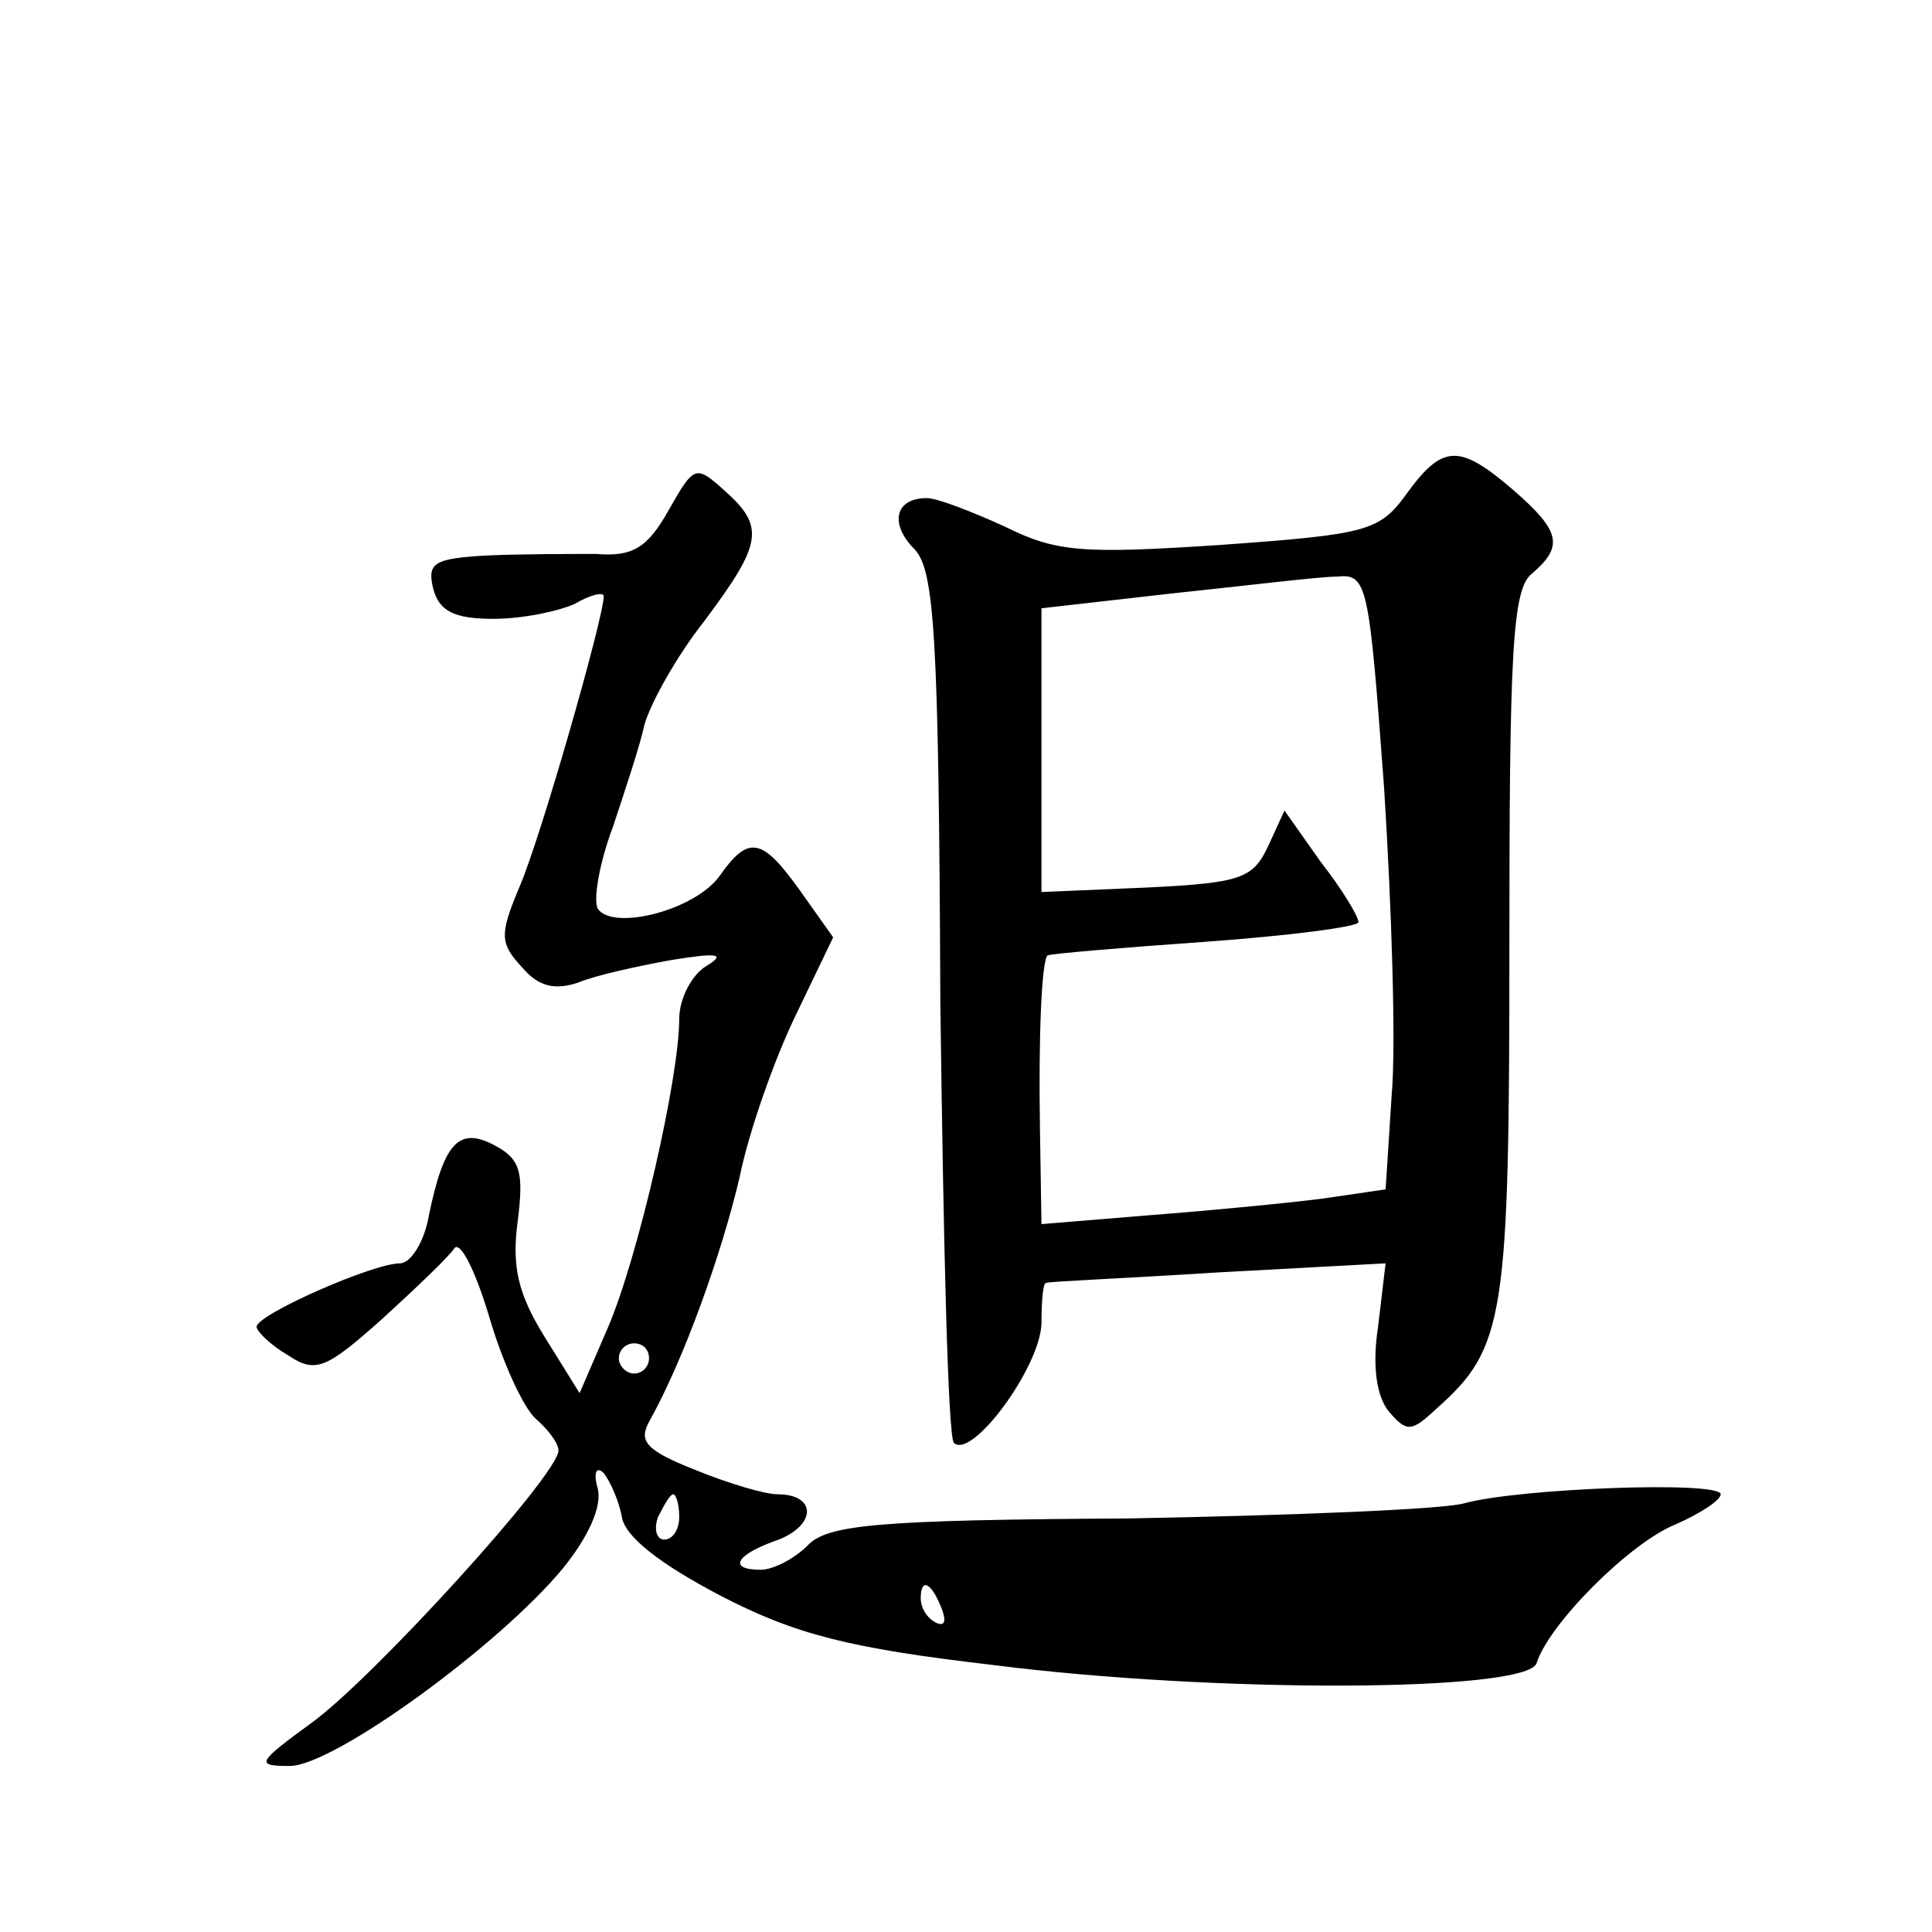 <?xml version="1.0" standalone="no"?>
<!DOCTYPE svg PUBLIC "-//W3C//DTD SVG 20010904//EN"
 "http://www.w3.org/TR/2001/REC-SVG-20010904/DTD/svg10.dtd">
<svg version="1.0" xmlns="http://www.w3.org/2000/svg"
 width="128pt" height="128pt" viewBox="0 0 128 128"
 preserveAspectRatio="xMidYMid meet">
<g transform="translate(0,128) scale(0.1,-0.1)"
fill="#0" stroke="none">
<path d="M932 953 c-18 -25 -26 -27 -123 -34 -91 -6 -109 -5 -143 12 -22 10 -45
19 -52 19 -21 0 -25 -17 -8 -34 13 -14 16 -56 17 -300 2 -157 5 -288 9 -292 12
-11 57 50 58 79 0 15 1 27 3 27 1 1 52 3 114 7 l111 6 -5 -42 c-4 -26 -1 -46 7
-56 12 -14 15 -14 32 2 45 40 48 60 48 306 0 196 2 237 15 247 21 18 19 28 -12
55 -36 31 -47 31 -71 -2z m-15 -195 c5 -79 8 -171 5 -204 l-4 -62 -41 -6 c-23 -3
-75 -8 -114 -11 l-73 -6 -1 63 c-1 60 1 111 5 115 1 1 47 5 104 9 56 4 102 10 102
13 0 4 -11 22 -25 40 l-24 34 -11 -24 c-10 -21 -18 -24 -80 -27 l-70 -3 0 94 0
94 88 10 c48 5 96 11 108 11 20 2 21 -5 31 -140z M443 942 c-14 -25 -24 -31 -48
-29 -16 0 -49 0 -72 -1 -36 -2 -40 -5 -36 -22 4 -15 14 -20 40 -20 19 0 43 5 54
10 10 6 19 8 19 5 0 -14 -42 -161 -56 -193 -13 -31 -13 -37 2 -53 11 -13 22 -15
37 -10 12 5 40 11 62 15 31 5 36 4 23 -4 -10 -6 -18 -22 -18 -35 0 -39 -27 -157
-47 -204 l-19 -44 -23 37 c-18 29 -22 47 -18 77 4 32 2 41 -15 50 -24 13 -34 2
-44 -47 -3 -17 -12 -31 -19 -31 -18 0 -95 -34 -95 -42 0 -3 9 -12 21 -19 18 -12
25 -9 62 24 23 21 45 42 48 47 4 5 14 -15 23 -45 9 -31 23 -61 31 -68 8 -7 15 -16
15 -21 0 -16 -122 -150 -163 -180 -37 -27 -38 -29 -15 -29 29 0 139 80 181 131
17 21 26 41 23 53 -3 10 -1 15 4 10 4 -5 10 -18 12 -29 2 -13 25 -31 65 -52 50
-26 86 -35 180 -46 149 -19 354 -18 361 1 8 26 62 80 92 92 16 7 30 16 30 20 0
9 -134 4 -170 -6 -14 -4 -114 -8 -222 -10 -166 -1 -200 -4 -213 -18 -9 -9 -23 -16
-31 -16 -22 0 -17 10 12 20 25 10 25 30 -1 30 -8 0 -32 7 -54 16 -33 13 -38 19
-31 32 23 41 48 111 60 162 6 30 23 78 37 107 l25 52 -22 31 c-25 35 -34 37 -53
10 -16 -23 -71 -37 -81 -22 -3 6 1 30 10 54 8 24 18 54 21 68 4 14 21 45 40 69
38 51 40 62 13 86 -19 17 -20 17 -37 -13z m-13 -562 c0 -5 -4 -10 -10 -10 -5 0
-10 5 -10 10 0 6 5 10 10 10 6 0 10 -4 10 -10z m20 -105 c0 -8 -4 -15 -10 -15 -5
0 -7 7 -4 15 4 8 8 15 10 15 2 0 4 -7 4 -15z m174 -61 c3 -8 2 -12 -4 -9 -6 3 -10
10 -10 16 0 14 7 11 14 -7z"/>
</g>
</svg>
